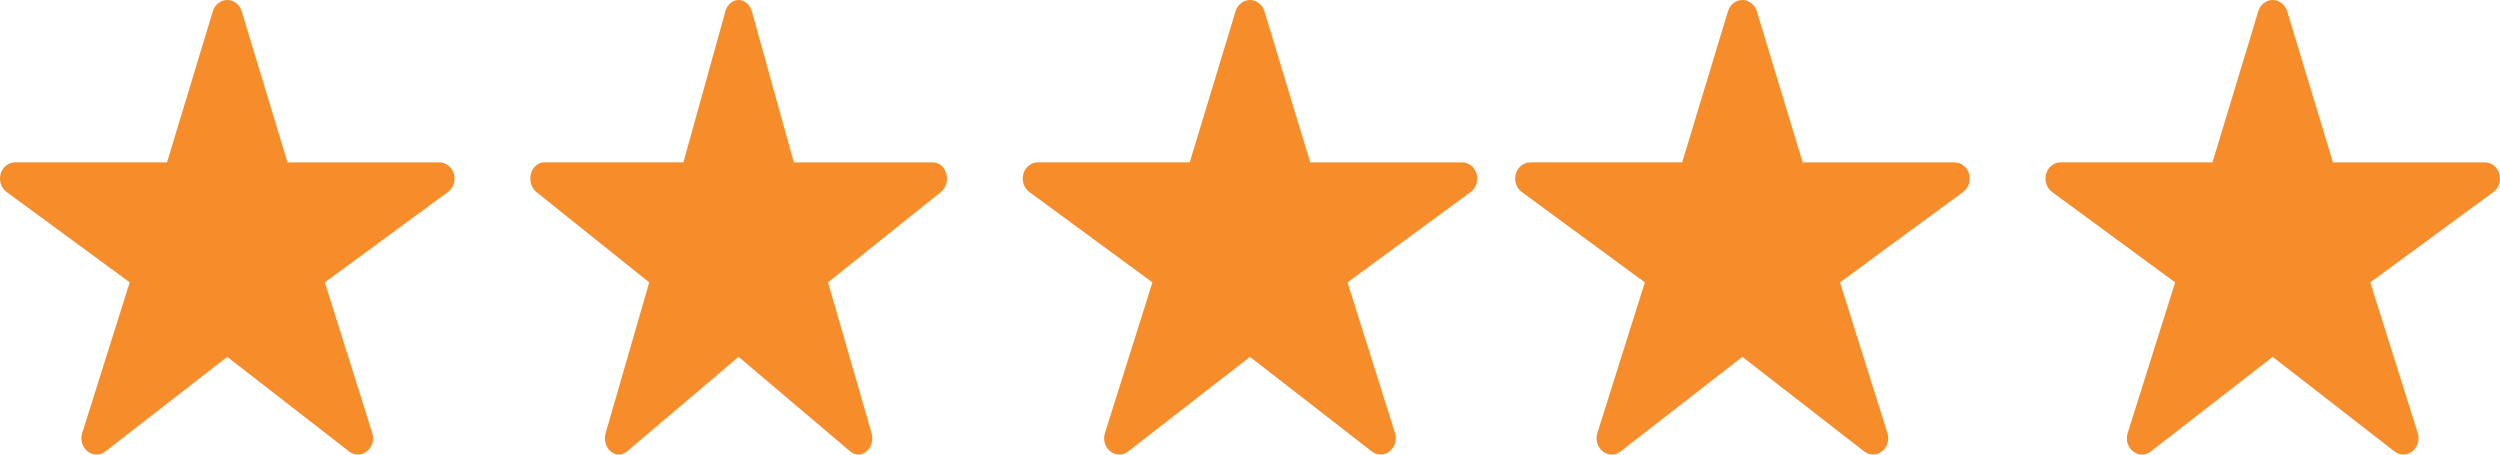 <svg width="66" height="12" viewBox="0 0 66 12" fill="none" xmlns="http://www.w3.org/2000/svg">
<path d="M9.45 11.999C9.365 11.999 9.283 11.971 9.215 11.918L5.999 9.421L2.784 11.918C2.715 11.972 2.632 12 2.548 12C2.463 12 2.38 11.97 2.312 11.916C2.243 11.863 2.193 11.787 2.167 11.7C2.142 11.613 2.143 11.52 2.17 11.434L3.424 7.455L0.174 5.068C0.104 5.016 0.05 4.941 0.022 4.855C-0.006 4.769 -0.007 4.675 0.018 4.588C0.043 4.5 0.093 4.424 0.162 4.37C0.231 4.315 0.314 4.286 0.399 4.286H4.409L5.619 0.296C5.645 0.21 5.696 0.135 5.764 0.082C5.833 0.029 5.915 0 5.999 0C6.084 0 6.166 0.029 6.235 0.082C6.303 0.135 6.354 0.21 6.38 0.296L7.59 4.287H11.6C11.685 4.287 11.768 4.316 11.837 4.37C11.906 4.425 11.957 4.501 11.982 4.589C12.007 4.676 12.006 4.77 11.978 4.856C11.95 4.943 11.896 5.017 11.826 5.069L8.575 7.455L9.828 11.433C9.848 11.498 9.854 11.566 9.845 11.633C9.835 11.701 9.811 11.764 9.774 11.82C9.737 11.875 9.688 11.92 9.632 11.951C9.576 11.982 9.513 11.999 9.45 11.999Z" fill="#F68D2A"/>
<path d="M22.662 11.999C22.585 11.999 22.51 11.971 22.447 11.918L19.499 9.421L16.552 11.918C16.489 11.972 16.413 12 16.335 12C16.258 12 16.182 11.97 16.119 11.916C16.056 11.863 16.01 11.787 15.987 11.7C15.963 11.613 15.964 11.52 15.989 11.434L17.139 7.455L14.159 5.068C14.095 5.016 14.046 4.941 14.021 4.855C13.995 4.769 13.993 4.675 14.016 4.588C14.039 4.5 14.086 4.424 14.149 4.37C14.211 4.315 14.287 4.286 14.366 4.286H18.041L19.151 0.296C19.174 0.21 19.221 0.135 19.284 0.082C19.346 0.029 19.422 0 19.499 0C19.577 0 19.652 0.029 19.715 0.082C19.778 0.135 19.824 0.21 19.848 0.296L20.957 4.287H24.633C24.711 4.287 24.788 4.316 24.851 4.37C24.914 4.425 24.96 4.501 24.984 4.589C25.007 4.676 25.005 4.77 24.98 4.856C24.954 4.943 24.905 5.017 24.84 5.069L21.86 7.455L23.009 11.433C23.027 11.498 23.033 11.566 23.024 11.633C23.016 11.701 22.994 11.764 22.96 11.82C22.926 11.875 22.881 11.92 22.829 11.951C22.778 11.982 22.72 11.999 22.662 11.999Z" fill="#F68D2A"/>
<path d="M36.45 11.999C36.365 11.999 36.283 11.971 36.215 11.918L32.999 9.421L29.784 11.918C29.715 11.972 29.632 12 29.548 12C29.463 12 29.38 11.97 29.312 11.916C29.244 11.863 29.193 11.787 29.167 11.7C29.142 11.613 29.143 11.52 29.17 11.434L30.424 7.455L27.174 5.068C27.104 5.016 27.05 4.941 27.022 4.855C26.994 4.769 26.993 4.675 27.018 4.588C27.043 4.5 27.093 4.424 27.162 4.37C27.231 4.315 27.314 4.286 27.399 4.286H31.409L32.619 0.296C32.645 0.21 32.696 0.135 32.764 0.082C32.833 0.029 32.915 0 32.999 0C33.084 0 33.166 0.029 33.235 0.082C33.303 0.135 33.354 0.21 33.38 0.296L34.59 4.287H38.6C38.685 4.287 38.768 4.316 38.837 4.37C38.906 4.425 38.957 4.501 38.982 4.589C39.007 4.676 39.006 4.77 38.978 4.856C38.95 4.943 38.897 5.017 38.826 5.069L35.575 7.455L36.828 11.433C36.848 11.498 36.854 11.566 36.845 11.633C36.835 11.701 36.811 11.764 36.774 11.82C36.737 11.875 36.688 11.92 36.632 11.951C36.576 11.982 36.513 11.999 36.45 11.999Z" fill="#F68D2A"/>
<path d="M49.45 11.999C49.365 11.999 49.283 11.971 49.215 11.918L45.999 9.421L42.784 11.918C42.715 11.972 42.632 12 42.548 12C42.463 12 42.38 11.97 42.312 11.916C42.243 11.863 42.193 11.787 42.167 11.7C42.142 11.613 42.143 11.52 42.17 11.434L43.424 7.455L40.174 5.068C40.104 5.016 40.05 4.941 40.022 4.855C39.994 4.769 39.993 4.675 40.018 4.588C40.043 4.5 40.093 4.424 40.162 4.37C40.231 4.315 40.314 4.286 40.399 4.286H44.409L45.619 0.296C45.645 0.21 45.696 0.135 45.764 0.082C45.833 0.029 45.915 0 45.999 0C46.084 0 46.166 0.029 46.235 0.082C46.303 0.135 46.354 0.21 46.38 0.296L47.59 4.287H51.6C51.685 4.287 51.768 4.316 51.837 4.37C51.906 4.425 51.957 4.501 51.982 4.589C52.007 4.676 52.006 4.77 51.978 4.856C51.95 4.943 51.897 5.017 51.826 5.069L48.575 7.455L49.828 11.433C49.848 11.498 49.854 11.566 49.845 11.633C49.835 11.701 49.811 11.764 49.774 11.82C49.737 11.875 49.688 11.92 49.632 11.951C49.576 11.982 49.513 11.999 49.45 11.999Z" fill="#F68D2A"/>
<path d="M63.45 11.999C63.365 11.999 63.283 11.971 63.215 11.918L59.999 9.421L56.784 11.918C56.715 11.972 56.632 12 56.548 12C56.463 12 56.38 11.97 56.312 11.916C56.243 11.863 56.193 11.787 56.167 11.7C56.142 11.613 56.143 11.52 56.17 11.434L57.424 7.455L54.174 5.068C54.104 5.016 54.05 4.941 54.022 4.855C53.994 4.769 53.993 4.675 54.018 4.588C54.043 4.5 54.093 4.424 54.162 4.37C54.231 4.315 54.314 4.286 54.399 4.286H58.409L59.619 0.296C59.645 0.21 59.696 0.135 59.764 0.082C59.833 0.029 59.915 0 59.999 0C60.084 0 60.166 0.029 60.235 0.082C60.303 0.135 60.354 0.21 60.38 0.296L61.59 4.287H65.6C65.685 4.287 65.768 4.316 65.837 4.37C65.906 4.425 65.957 4.501 65.982 4.589C66.007 4.676 66.006 4.77 65.978 4.856C65.95 4.943 65.897 5.017 65.826 5.069L62.575 7.455L63.828 11.433C63.848 11.498 63.854 11.566 63.845 11.633C63.835 11.701 63.811 11.764 63.774 11.82C63.737 11.875 63.688 11.92 63.632 11.951C63.576 11.982 63.513 11.999 63.45 11.999Z" fill="#F68D2A"/>
</svg>
